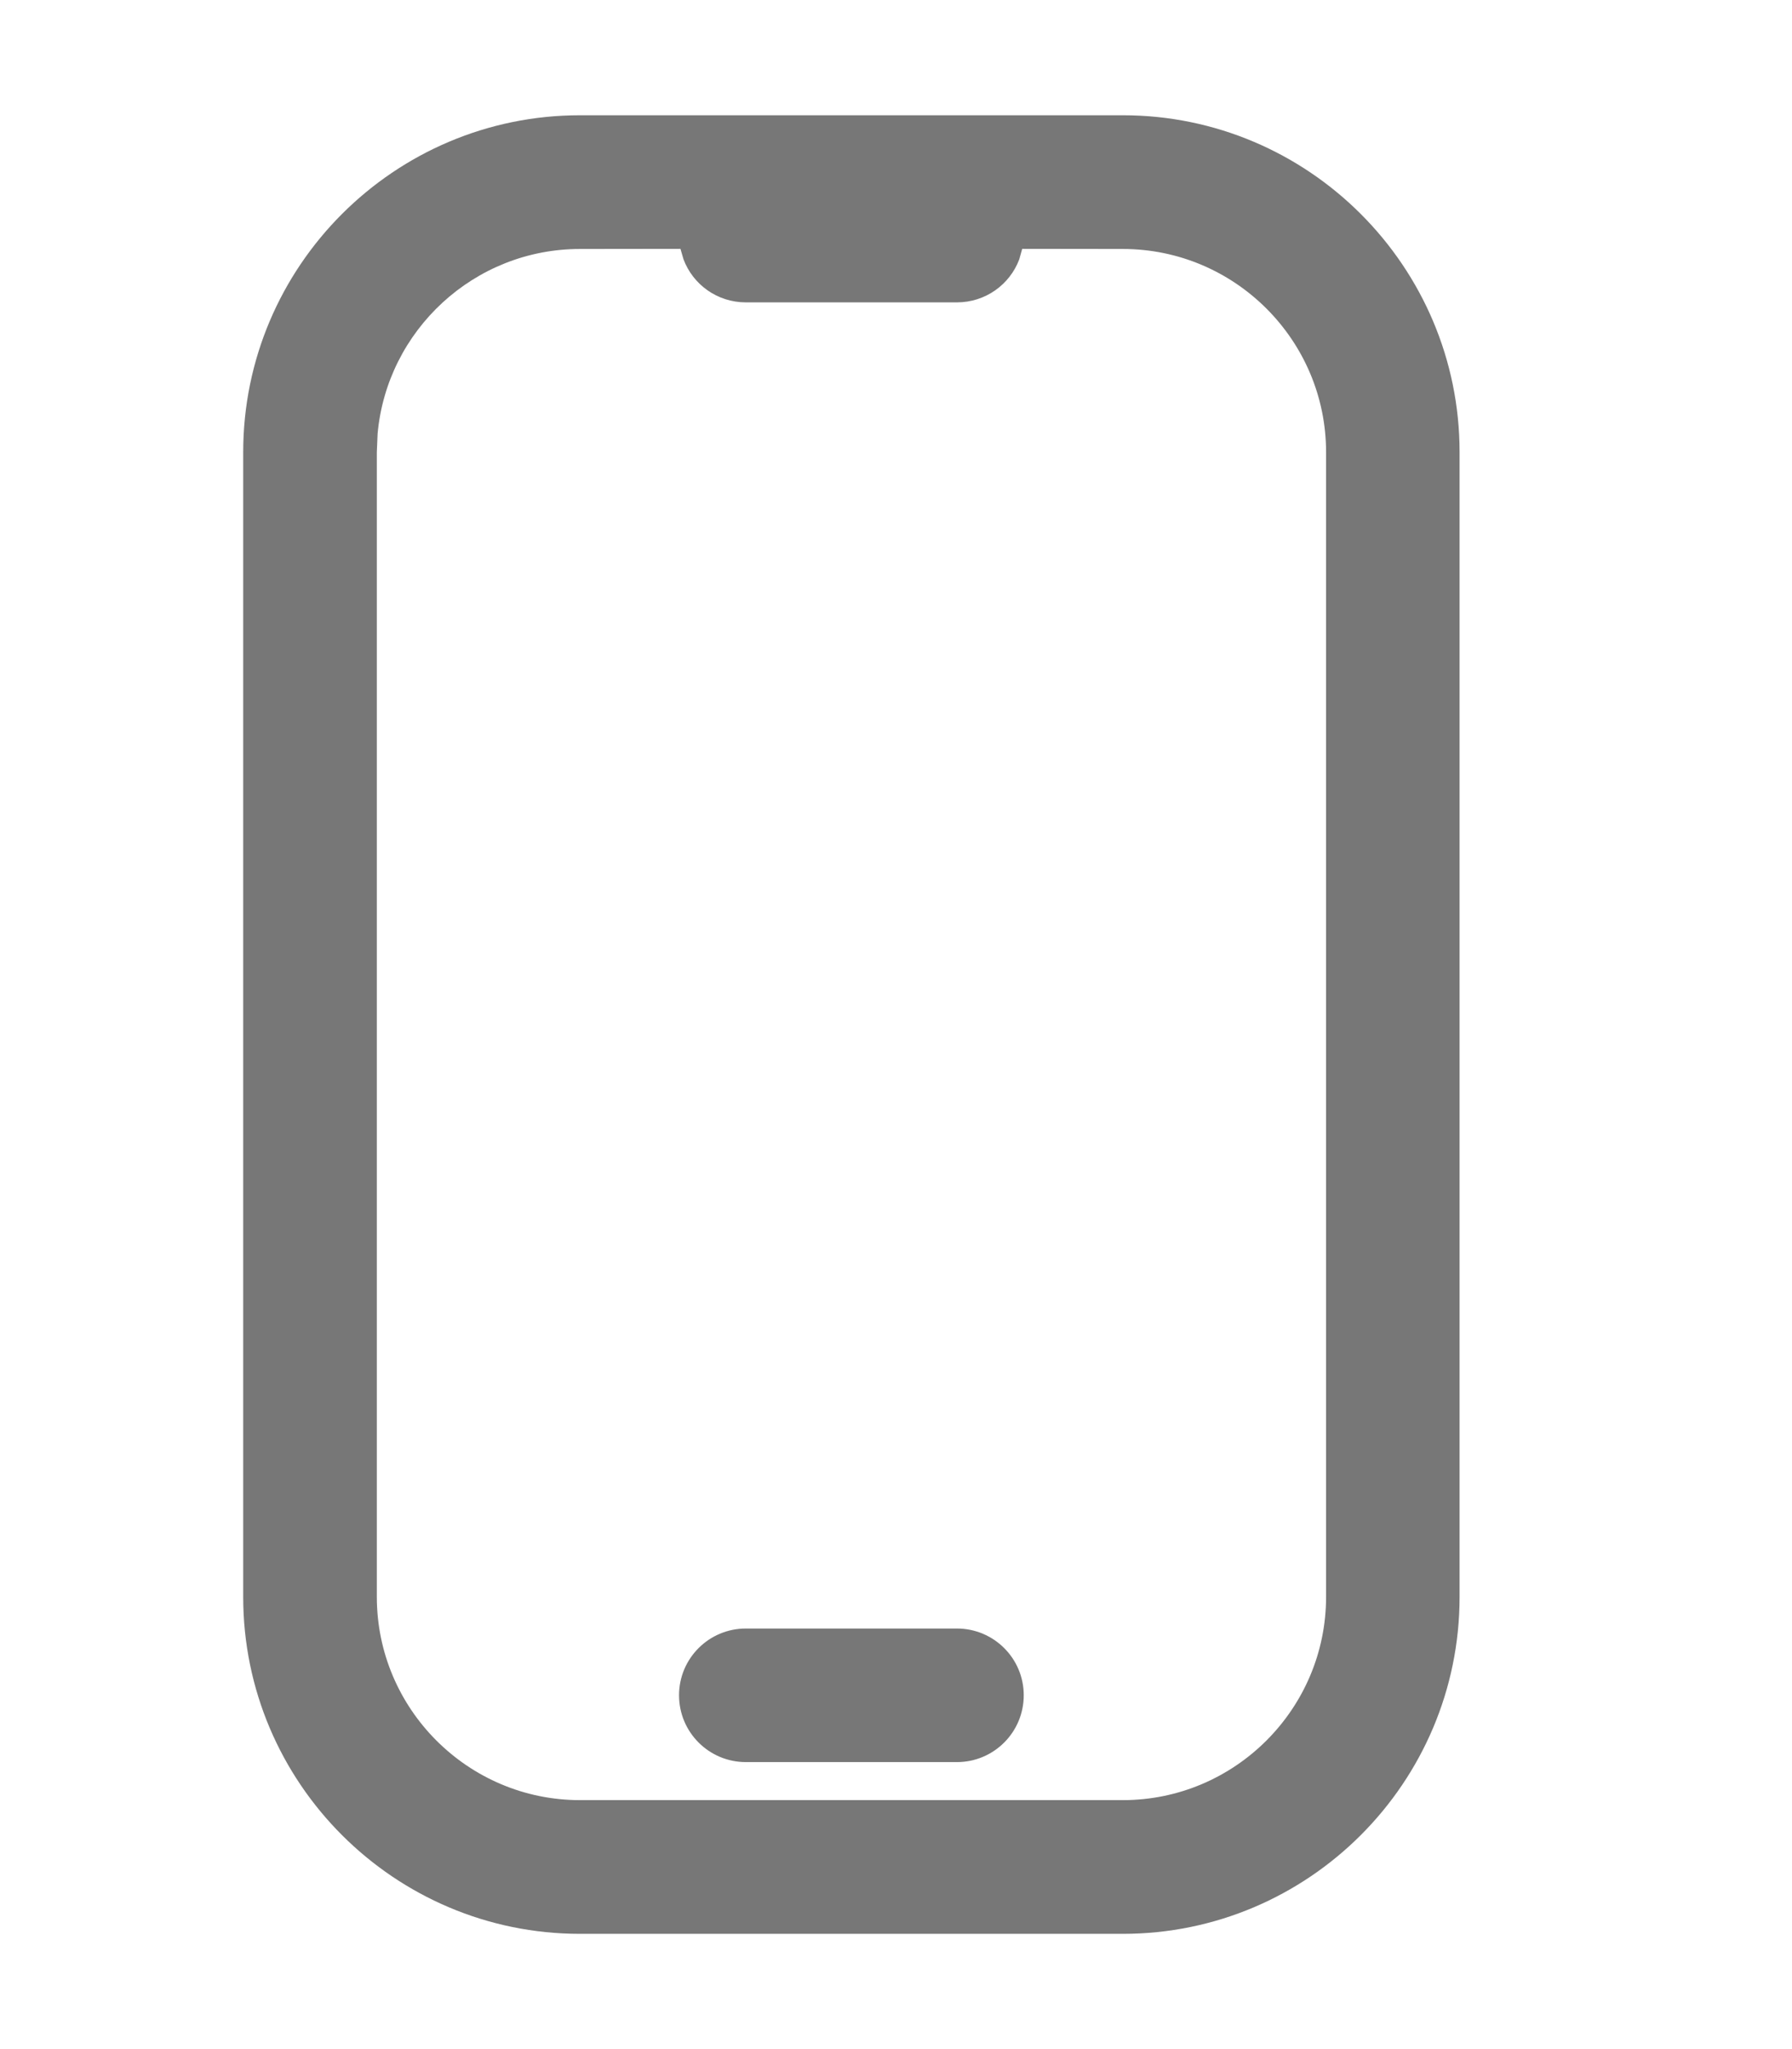 <?xml version="1.0" encoding="UTF-8"?>
<svg width="14px" height="16px" viewBox="0 0 14 16" version="1.1" xmlns="http://www.w3.org/2000/svg" xmlns:xlink="http://www.w3.org/1999/xlink">
    <title>手机-灰</title>
    <g id="页面-1" stroke="none" stroke-width="1" fill="none" fill-rule="evenodd">
        <g id="项目对比" transform="translate(-1446, -10)">
            <g id="编组-3备份" transform="translate(1446, 8)">
                <g id="编组-4" transform="translate(0, 2.9)">
                    <rect id="矩形" x="0" y="0.1" width="14" height="14"></rect>
                    <path d="M8.772,0 C10.223,0 11.403,1.18 11.403,2.631 L11.403,11.569 C11.403,13.02 10.223,14.2 8.772,14.2 L4.531,14.2 C3.08,14.2 1.9,13.02 1.9,11.569 L1.9,2.631 C1.9,1.18 3.08,0 4.531,0 L8.772,0 Z M5.316,1.043 L4.531,1.044 C3.704,1.044 3.023,1.679 2.95,2.487 L2.944,2.631 L2.944,11.569 C2.944,12.444 3.656,13.156 4.531,13.156 L8.772,13.156 C9.647,13.156 10.36,12.444 10.36,11.569 L10.36,2.631 C10.36,1.756 9.647,1.044 8.772,1.044 L7.986,1.043 L7.963,1.125 C7.889,1.322 7.699,1.461 7.476,1.461 L5.827,1.461 C5.604,1.461 5.414,1.322 5.34,1.125 L5.316,1.043 Z M7.476,11.816 C7.764,11.816 7.998,12.049 7.998,12.337 C7.998,12.626 7.764,12.859 7.476,12.859 L5.827,12.859 C5.539,12.859 5.305,12.626 5.305,12.337 C5.305,12.049 5.539,11.816 5.827,11.816 L7.476,11.816 Z" id="形状结合" fill="#777777" fill-rule="nonzero"></path>
                </g>
            </g>
        </g>
    </g>
</svg>